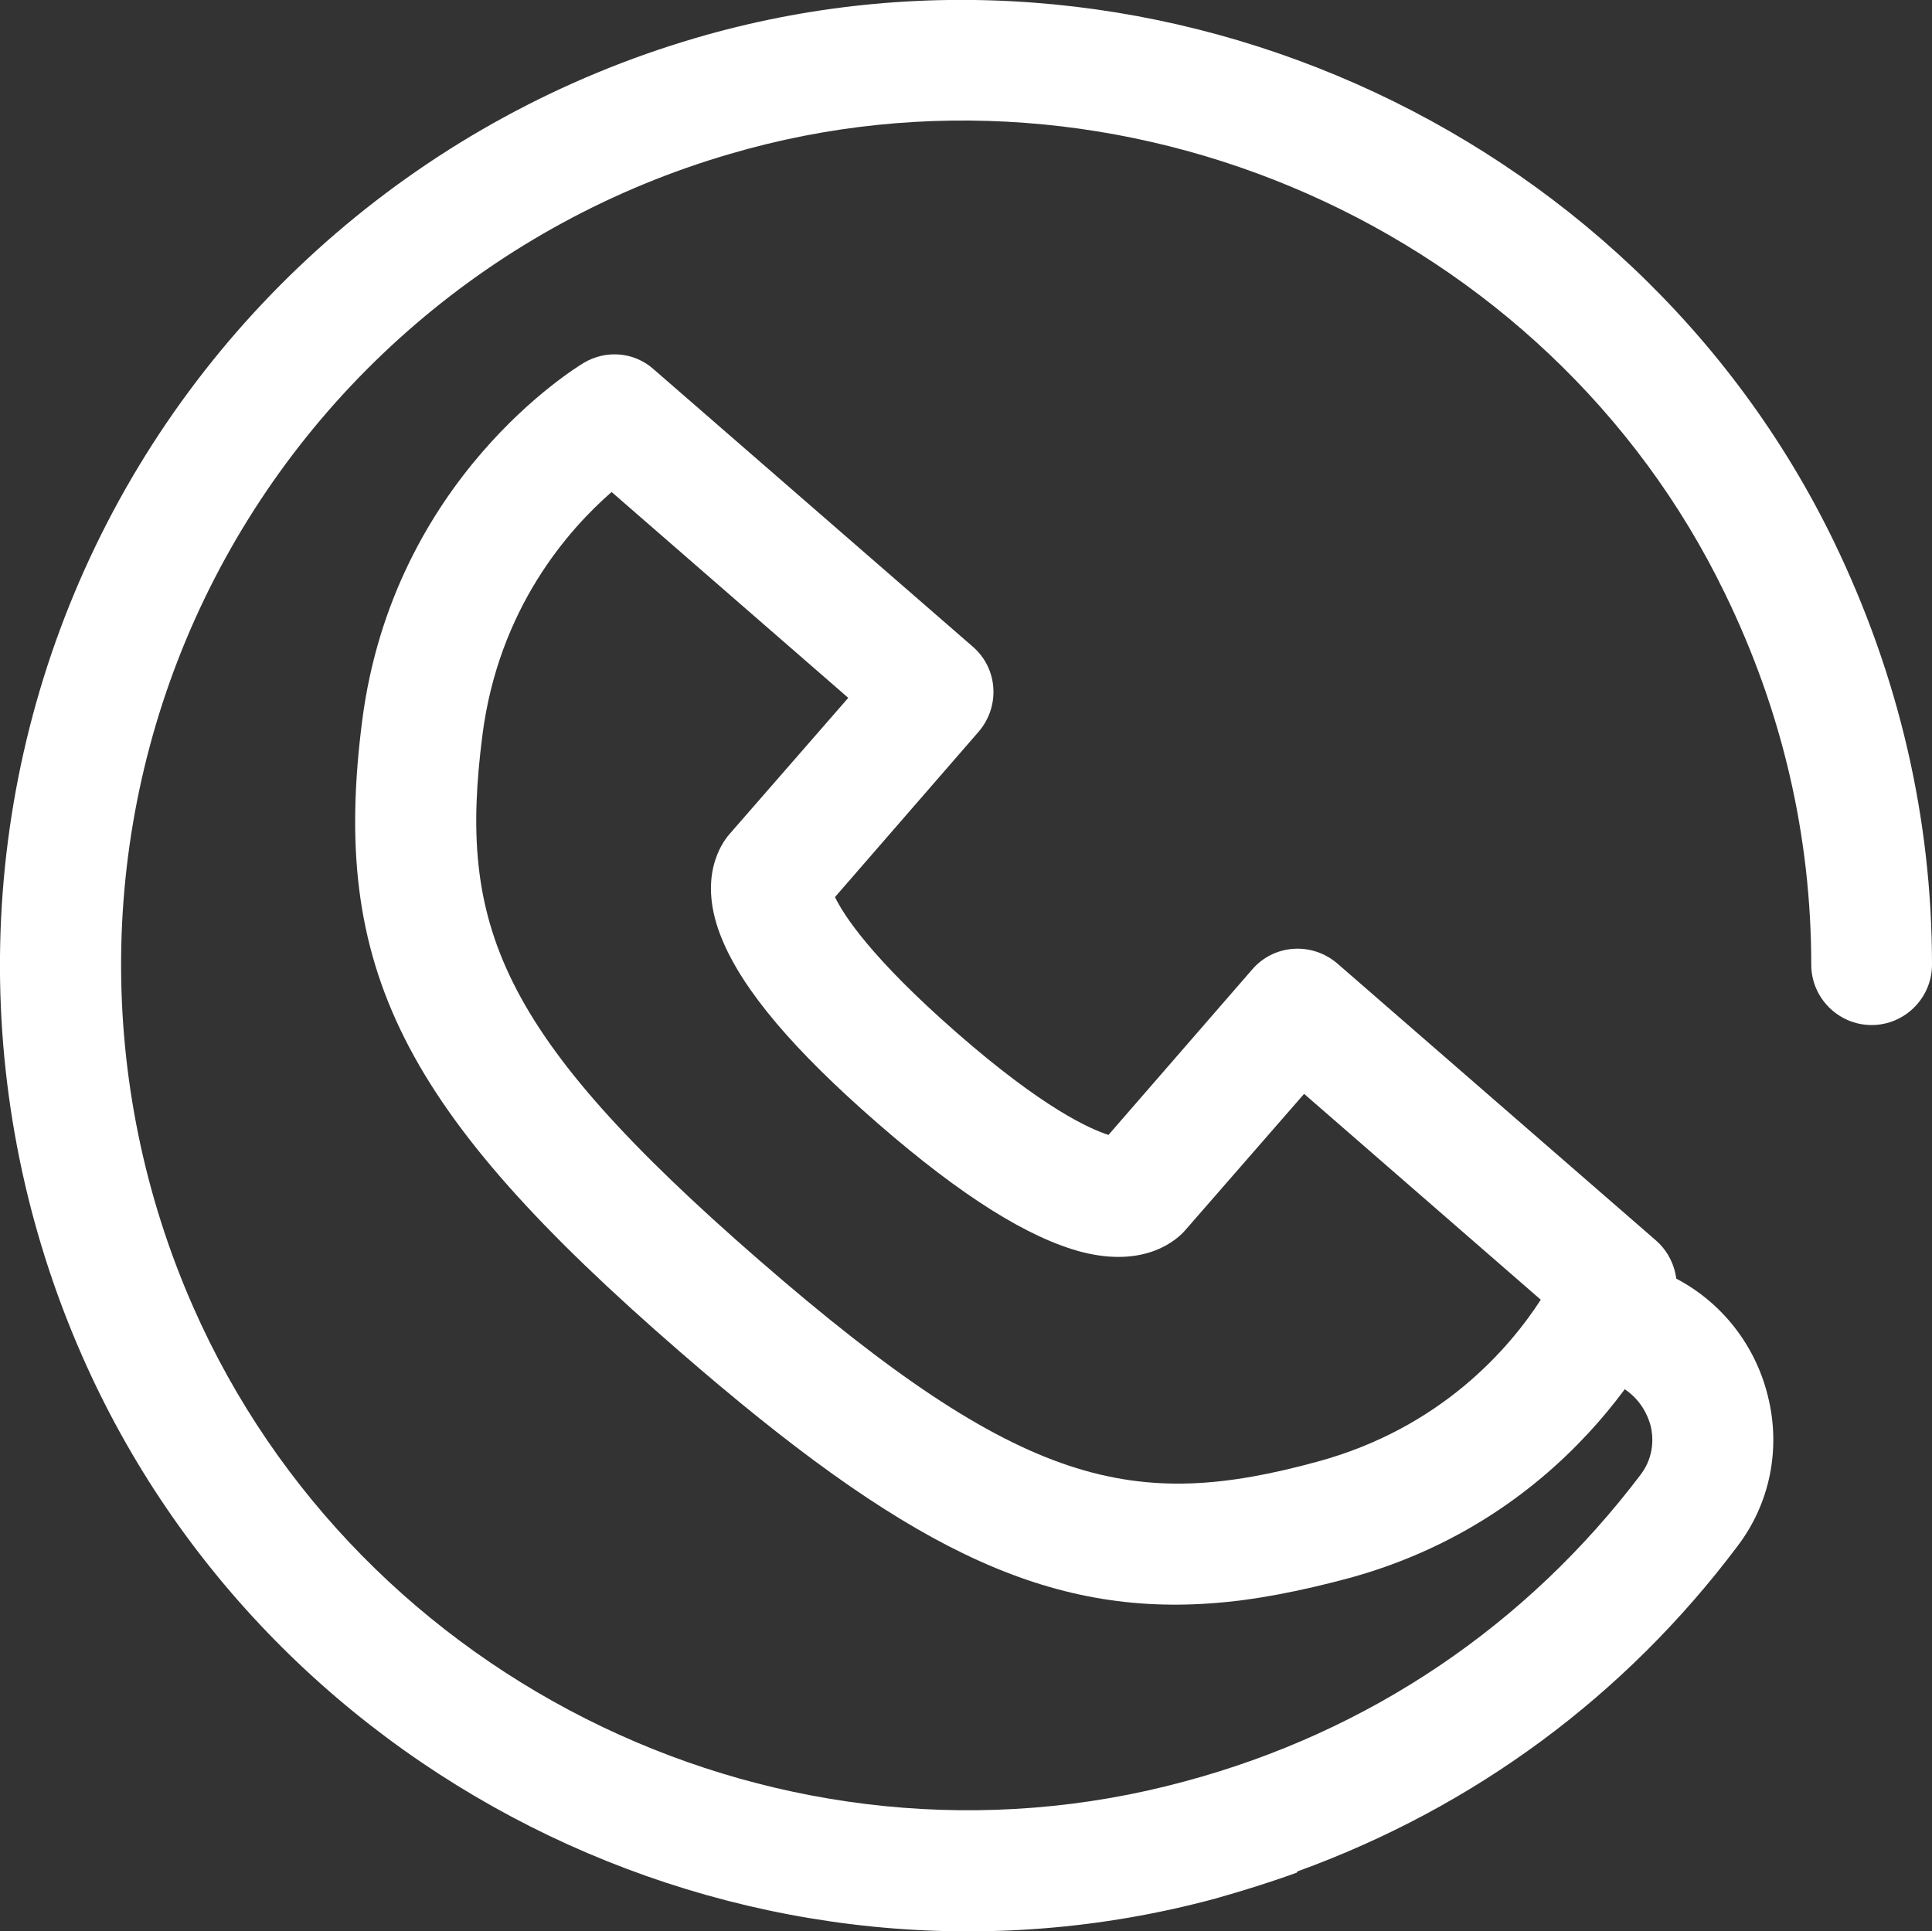 <?xml version="1.0" encoding="UTF-8"?>
<svg id="Layer_2" data-name="Layer 2" xmlns="http://www.w3.org/2000/svg" viewBox="0 0 32 31.99">
  <rect x="0" y="0" width="32" height="31.99" fill="#333333" stroke="none"/>
  <defs>
    <style>
      .cls-1 {
        fill: #fff;
      }
    </style>
  </defs>
  <g id="Layer_1-2" data-name="Layer 1">
    <g>
      <path class="cls-1" d="M21.48,31.02c-.44.16-.89.3-1.35.43-7.55,2.04-15.62-1.82-18.77-8.99-1.86-4.23-1.81-9.05.13-13.22C3.43,5.07,7.09,1.93,11.52.63c7.39-2.17,15.49,1.41,18.85,8.33,1.08,2.23,1.63,4.59,1.63,7.02,0,.55-.45,1-1,1-.55,0-1-.45-1-1,0-2.13-.48-4.2-1.43-6.15C25.64,3.78,18.55.65,12.09,2.55c-3.88,1.13-7.08,3.88-8.78,7.53-1.7,3.65-1.74,7.87-.11,11.57,2.76,6.27,9.82,9.65,16.42,7.86,3.06-.82,5.67-2.59,7.56-5.09.23-.31.2-.64.16-.8-.08-.3-.28-.55-.56-.68l-.25-.12c-.5-.23-.72-.83-.49-1.33.23-.5.83-.72,1.33-.49l.25.11c.83.38,1.44,1.12,1.66,2.01.22.87.04,1.78-.5,2.49-1.87,2.49-4.37,4.33-7.29,5.39Z"/>
      <path class="cls-1" d="M20.05,26.56c-2.81.2-5.13-.99-8.79-4.17-4.61-4-5.79-6.35-5.26-10.46.52-4.01,3.54-5.84,3.67-5.92.37-.22.84-.18,1.16.11l5.28,4.59c.42.36.46.99.1,1.41l-2.38,2.74c.14.29.59,1,2.02,2.25s2.2,1.59,2.51,1.69l2.38-2.74c.36-.42.99-.46,1.41-.1l5.28,4.59c.32.28.43.74.27,1.14-.06.14-1.45,3.38-5.35,4.45-.82.22-1.58.37-2.3.42ZM10.13,8.15c-.71.62-1.87,1.92-2.14,4.03-.4,3.13.23,4.91,4.59,8.7,4.36,3.79,6.21,4.16,9.25,3.33,2.05-.56,3.18-1.89,3.69-2.68l-3.92-3.41-1.97,2.26c-.13.15-.65.63-1.71.36-.88-.23-1.99-.92-3.38-2.13s-2.23-2.2-2.58-3.05c-.42-1.01-.01-1.59.12-1.74l1.97-2.26-3.92-3.41ZM18.53,18.83h0s0,0,0,0Z"/>
    </g>
  </g>
</svg>